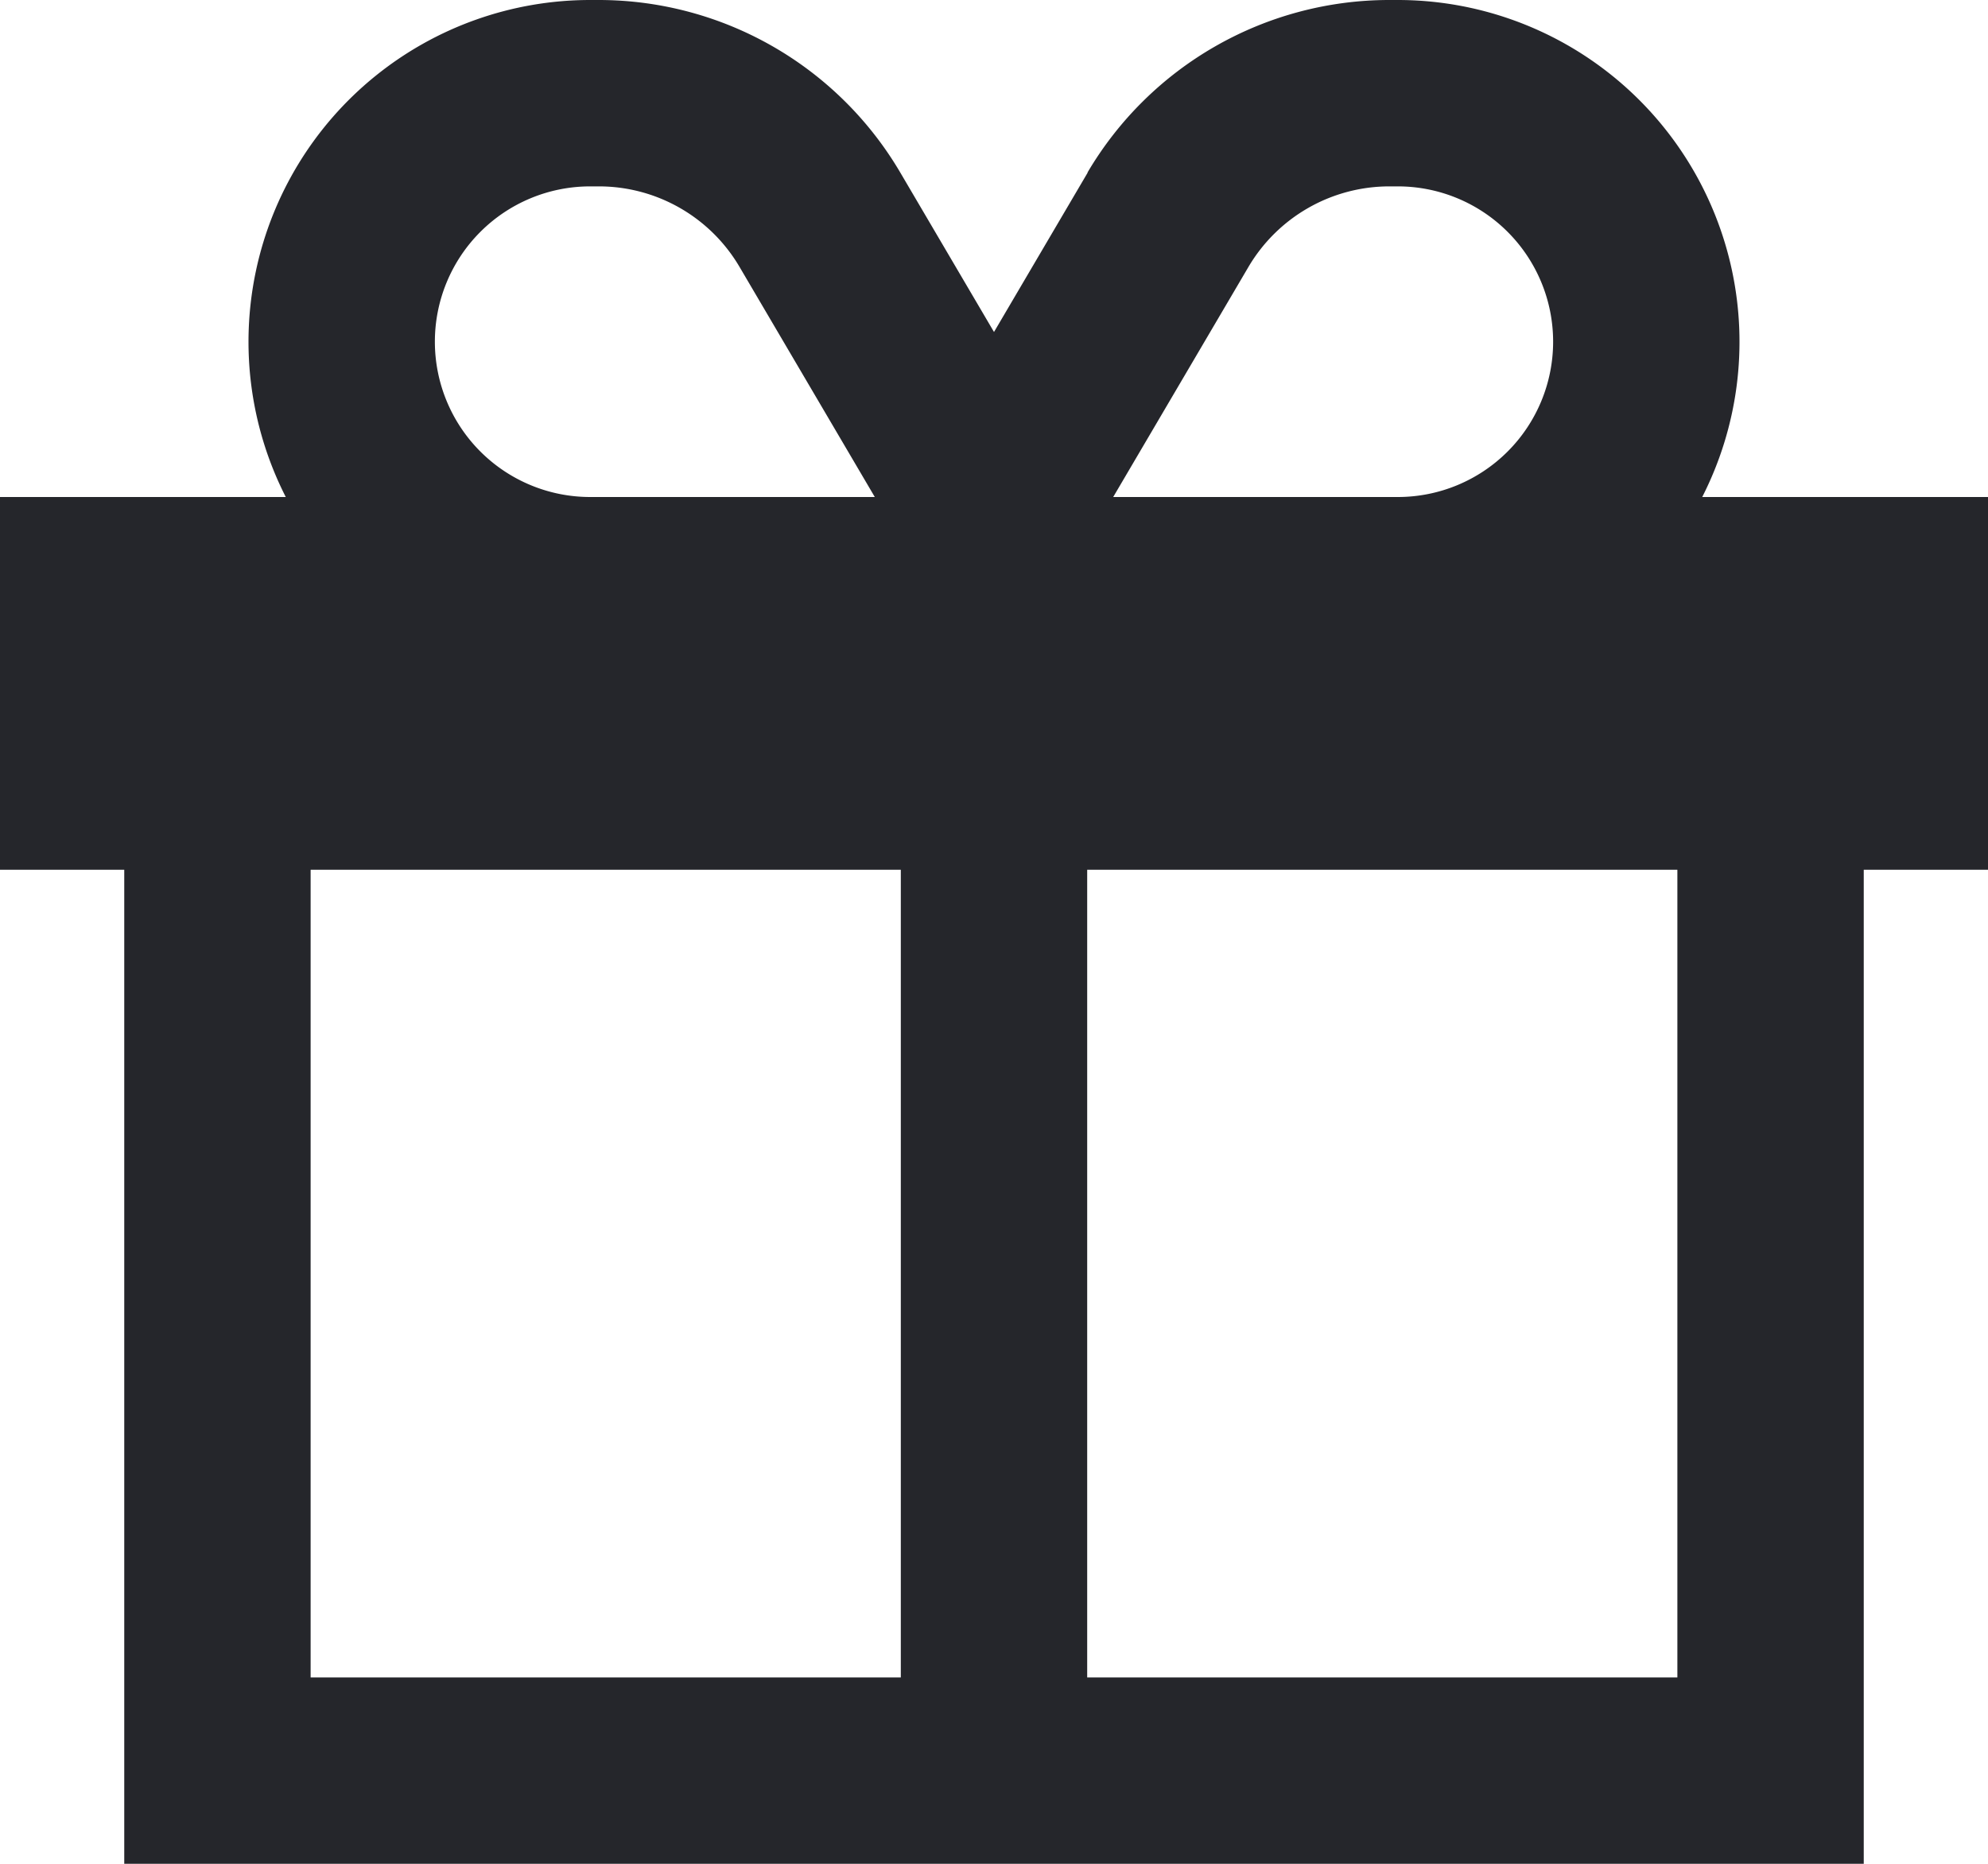 <svg xmlns="http://www.w3.org/2000/svg" width="512" height="480" viewBox="0 0 512 480">
  <path id="gift-sharp-regular-full" d="M385.5,132.8A42.142,42.142,0,0,1,421.8,112H424a40,40,0,0,1,0,80H350.7Zm-131,0L289.3,192H216a40,40,0,0,1,0-80h2.2A42.02,42.02,0,0,1,254.5,132.8Zm89.6-24.3-24.1,41-24.1-41A90.12,90.12,0,0,0,218.2,64H216a88.026,88.026,0,0,0-78.4,128H64v96H96V544H544V288h32V192H502.4A88.026,88.026,0,0,0,424,64h-2.2a90.241,90.241,0,0,0-77.7,44.4ZM144,288H296V496H144Zm200,0H496V496H344Z" transform="translate(-64 -64)" fill="#25262b"/>
</svg>
